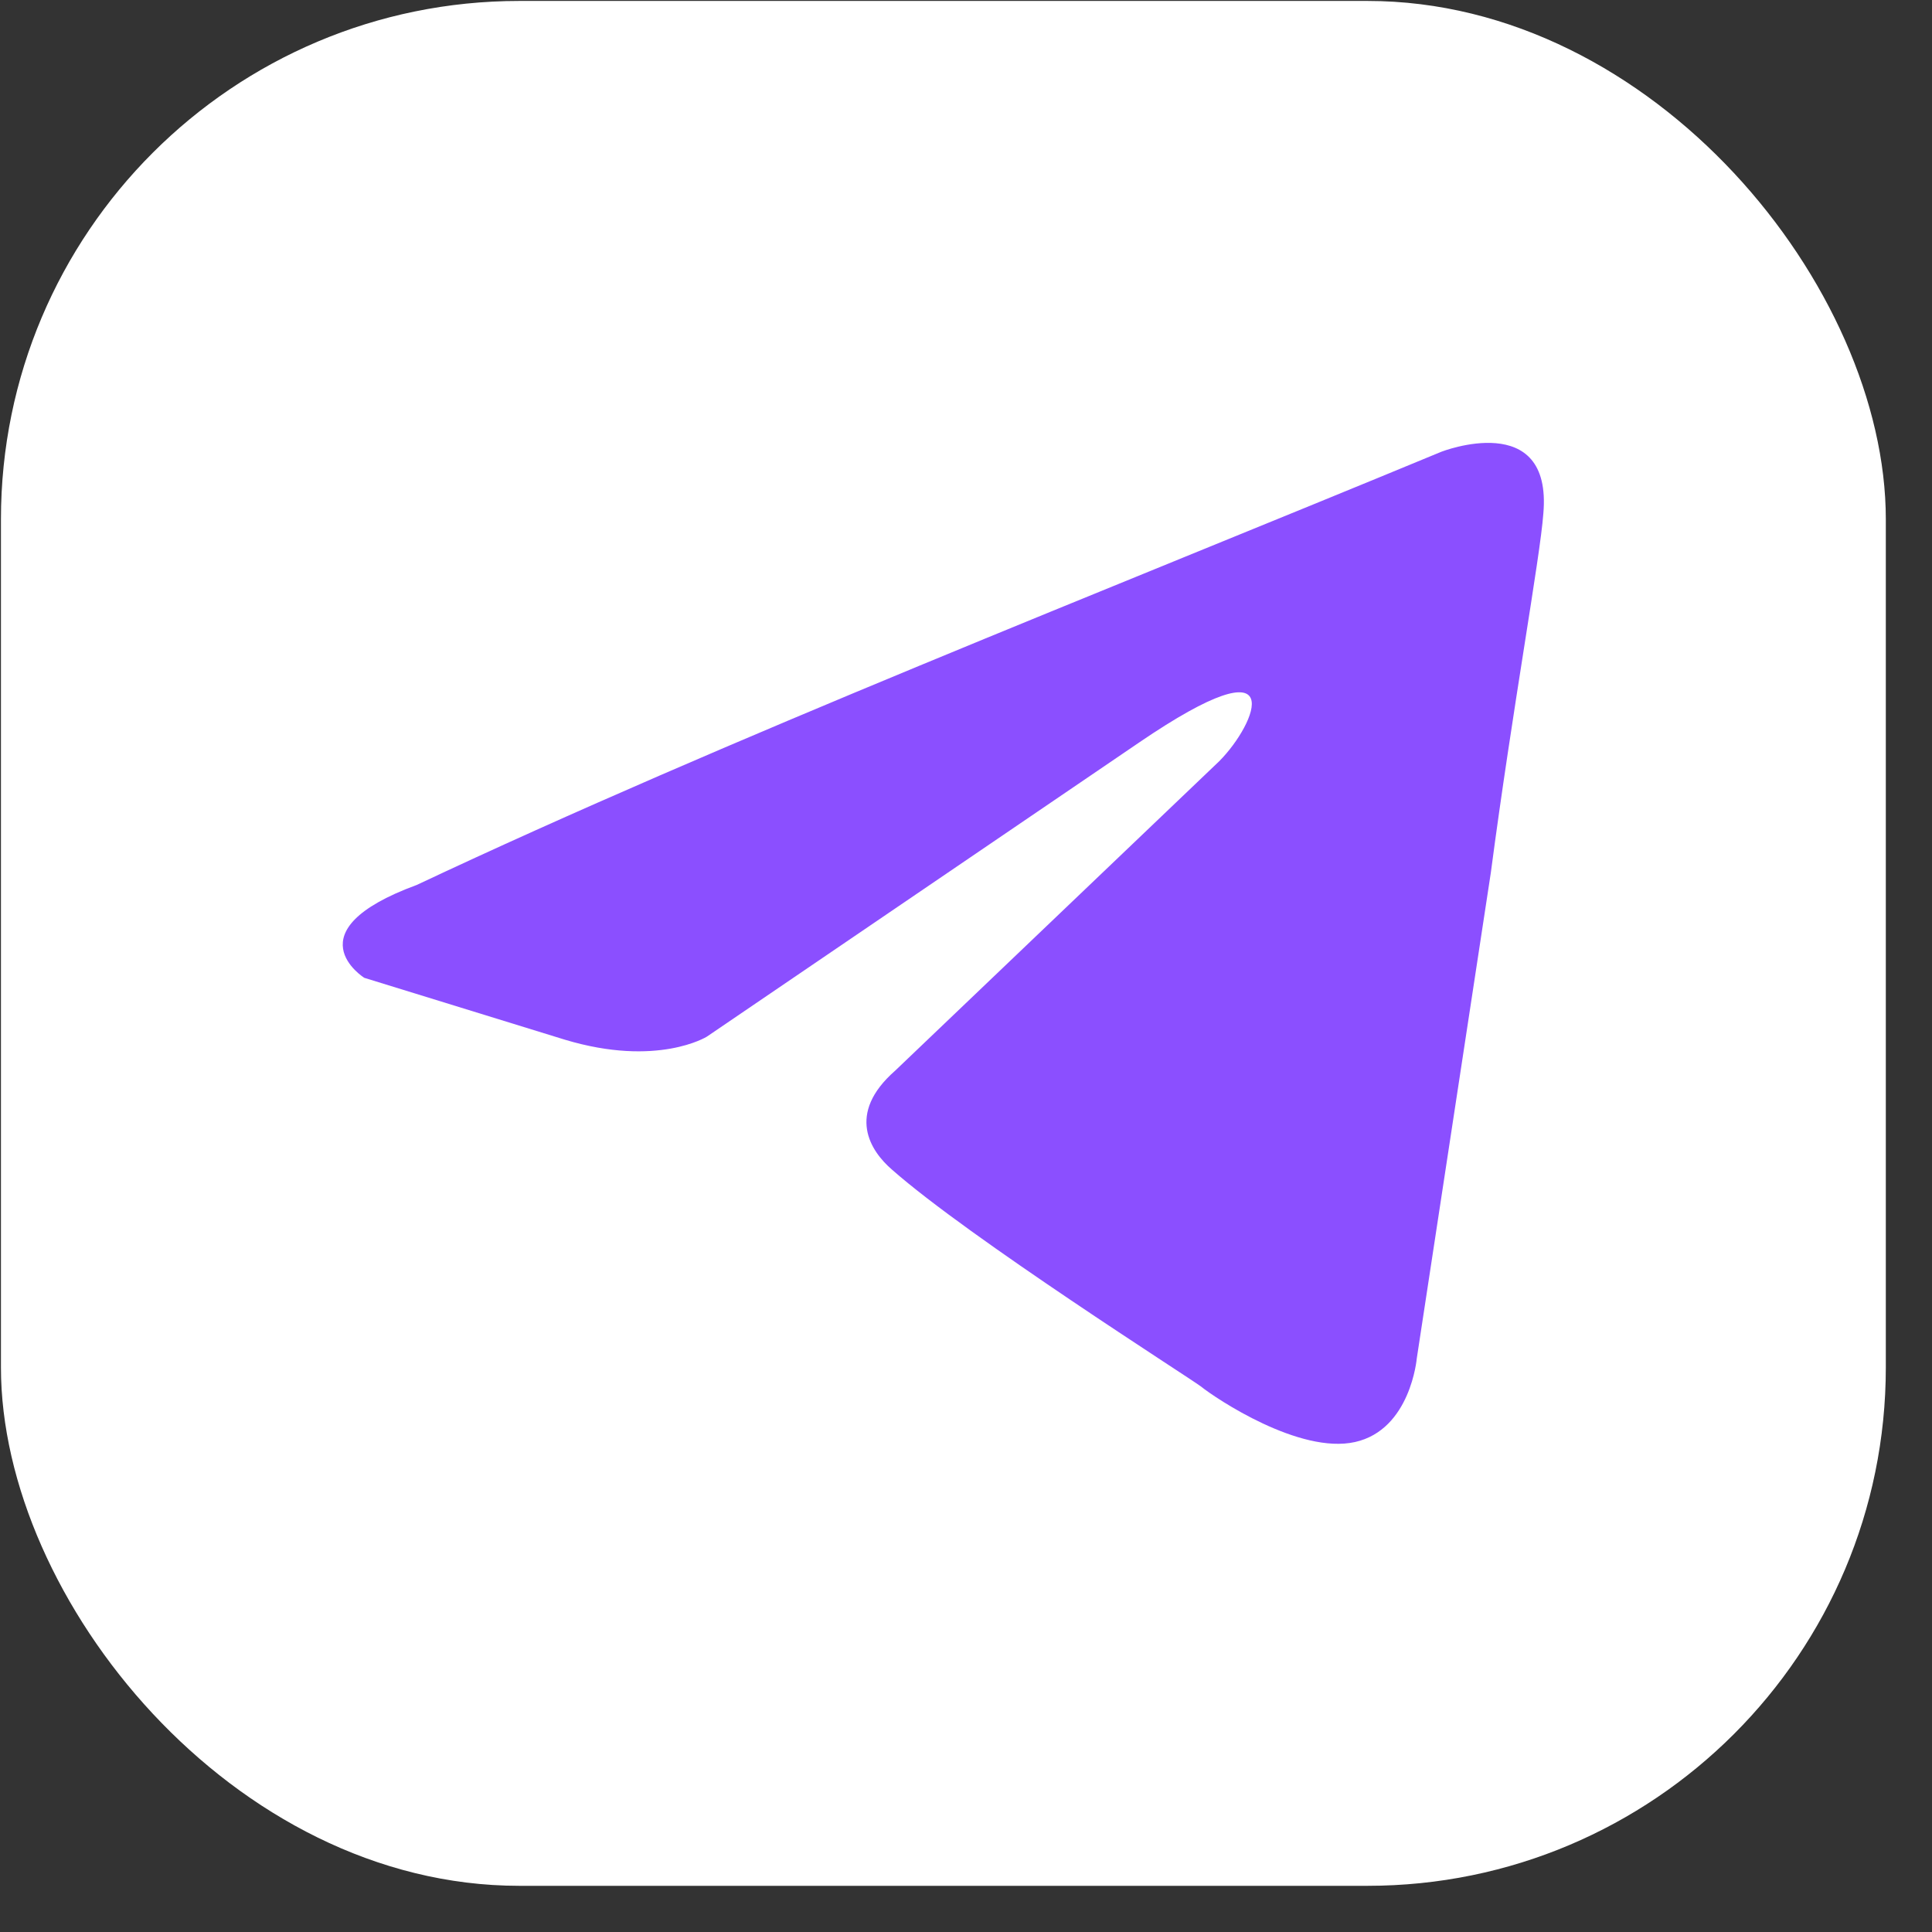 <?xml version="1.0" encoding="UTF-8"?> <svg xmlns="http://www.w3.org/2000/svg" width="41" height="41" viewBox="0 0 41 41" fill="none"><rect x="0" y="0" width="41" height="41" fill="#333333" stroke="none"/><rect x="0.02" y="0.02" width="40" height="40" rx="11" fill="white"></rect><path d="M30.59 9.586C30.59 9.586 32.948 8.667 32.752 10.899C32.686 11.819 32.097 15.037 31.638 18.518L30.066 28.829C30.066 28.829 29.935 30.339 28.756 30.602C27.577 30.865 25.809 29.683 25.481 29.42C25.219 29.223 20.569 26.268 18.931 24.823C18.473 24.429 17.949 23.64 18.997 22.721L25.874 16.154C26.66 15.365 27.446 13.527 24.171 15.759L15.001 21.999C15.001 21.999 13.953 22.655 11.988 22.064L7.731 20.751C7.731 20.751 6.159 19.766 8.844 18.78C15.394 15.694 23.451 12.541 30.59 9.586Z" fill="#8B4FFF"></path></svg> 